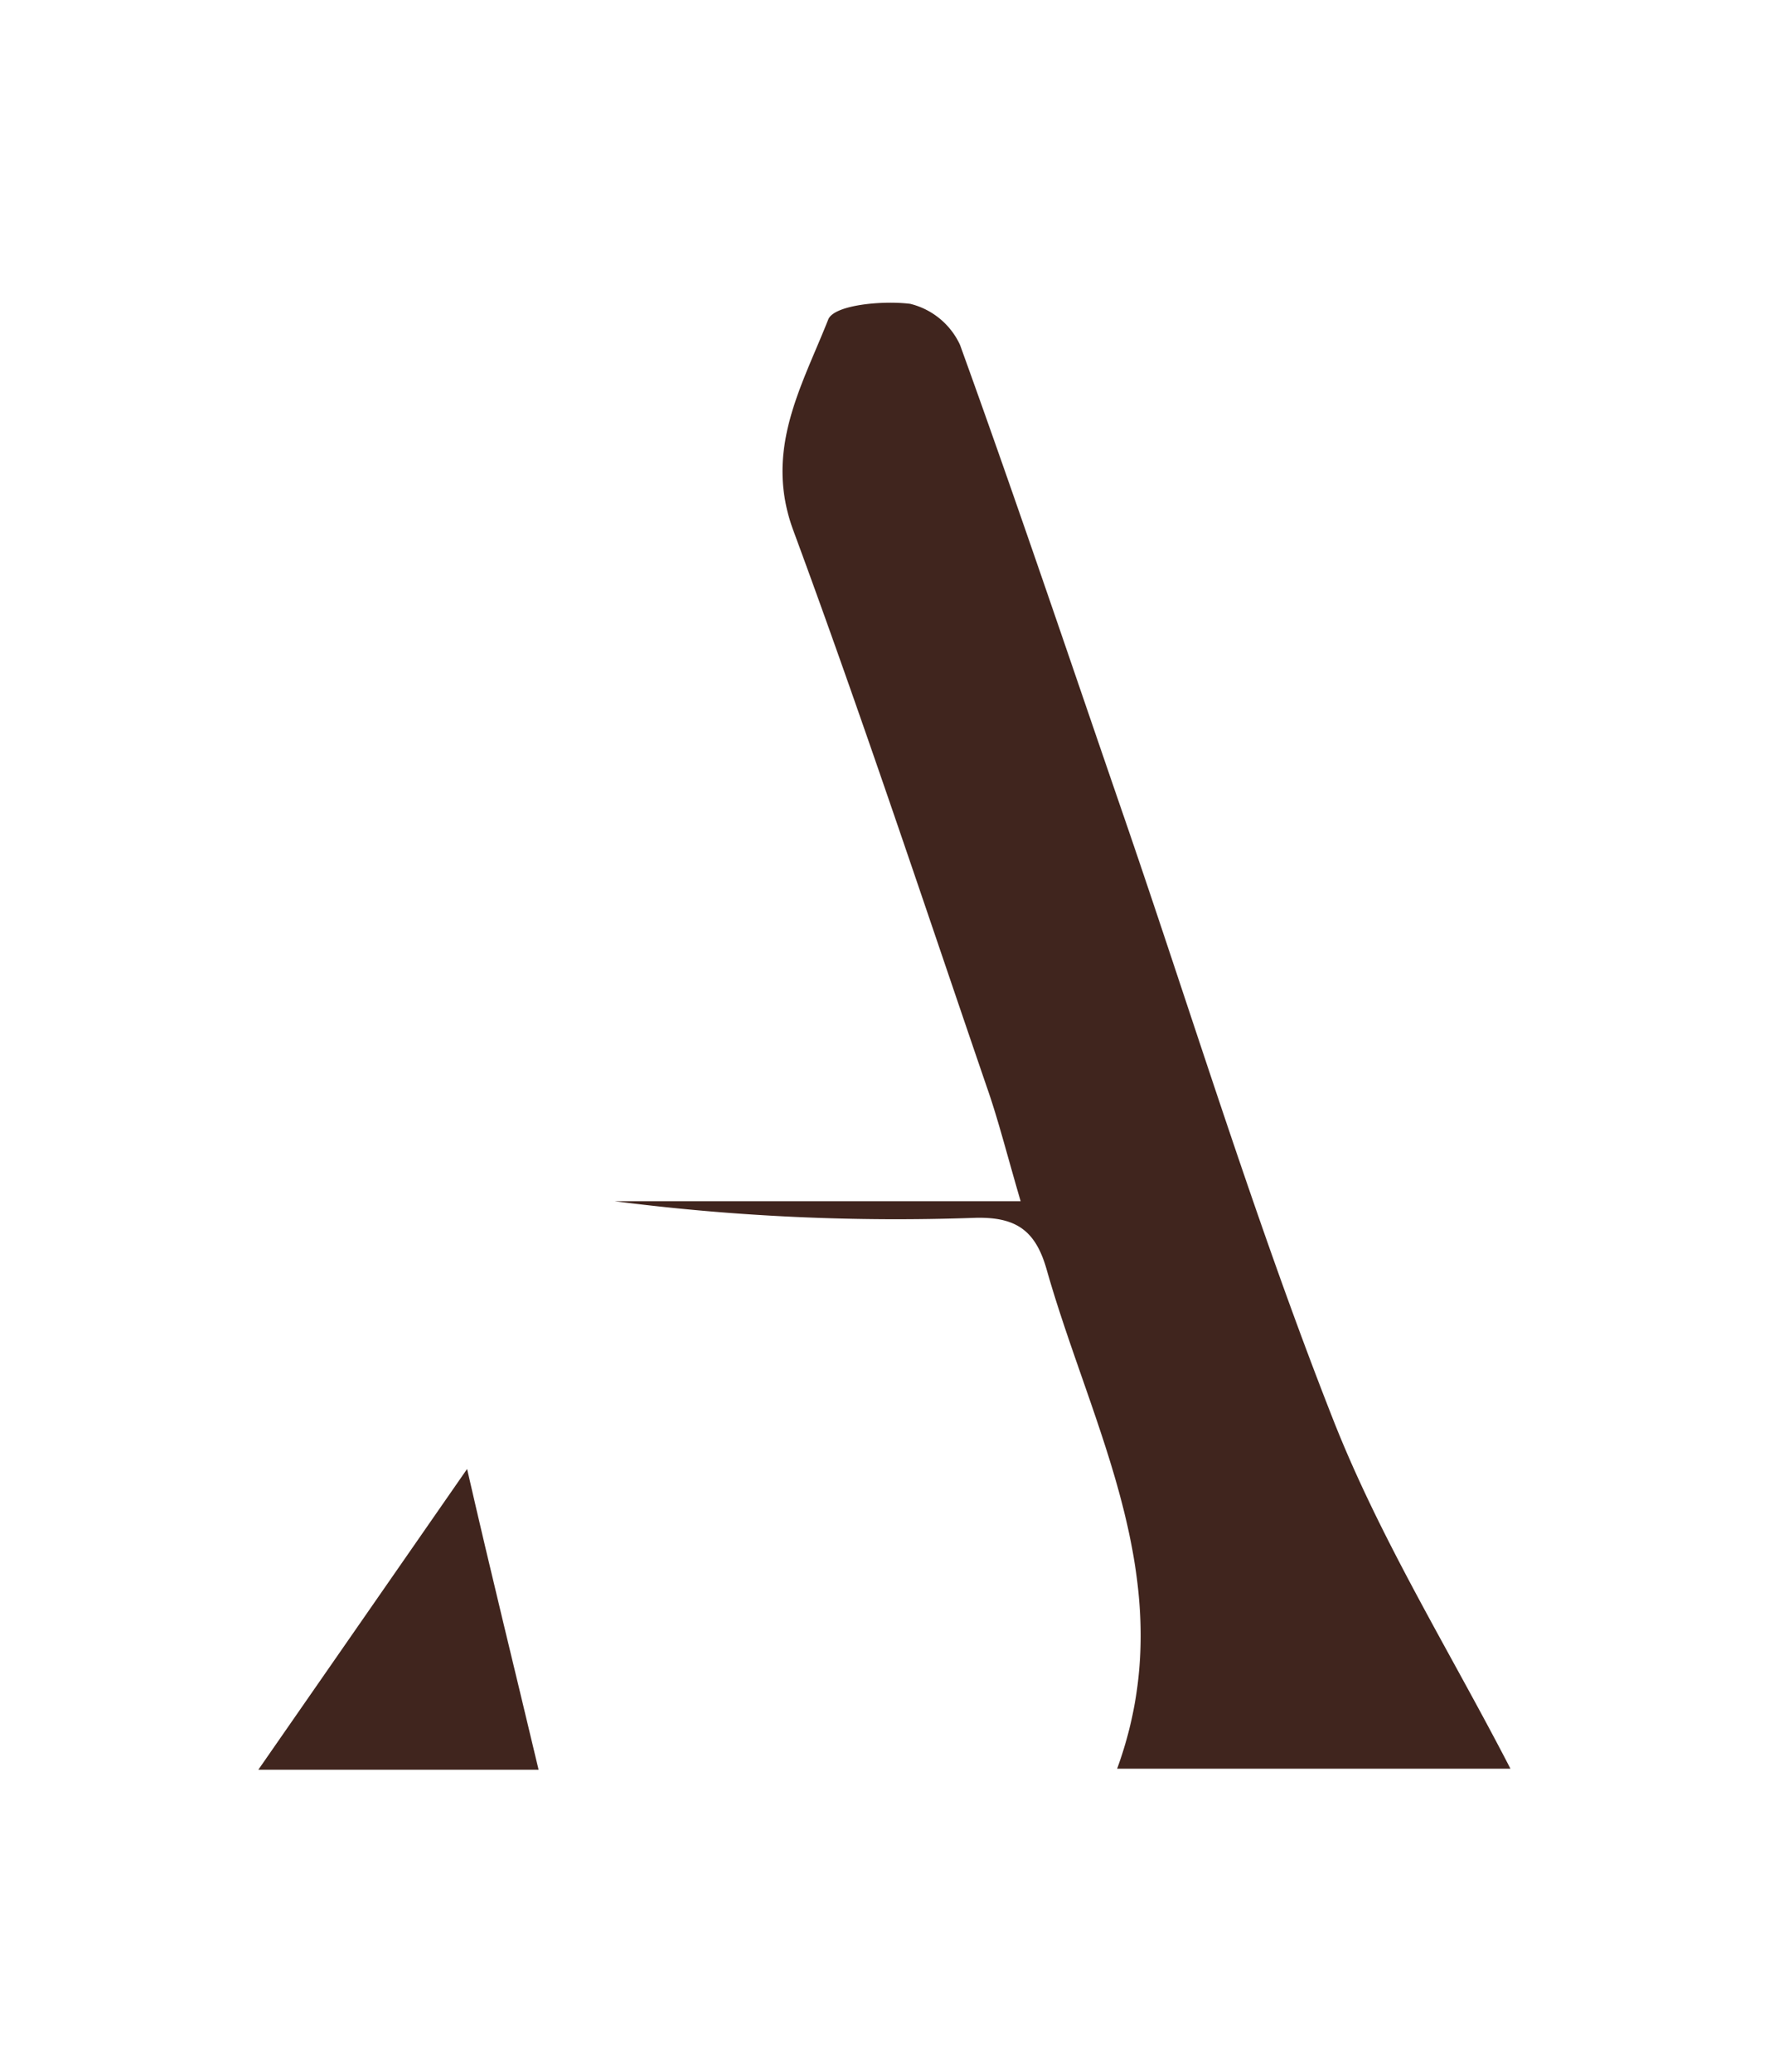 <svg xmlns="http://www.w3.org/2000/svg" id="Layer_1" data-name="Layer 1" viewBox="0 0 86.35 101.15"><defs><style>.cls-1{fill:#40251e;}</style></defs><path class="cls-1" d="M73.73,86.33H54.53c3.25-8.9-1.2-16.46-3.45-24.4-.54-1.87-1.48-2.53-3.44-2.49A107.75,107.75,0,0,1,30,58.63H49.82c-.69-2.36-1.1-4-1.64-5.54-3.11-9.08-6.13-18.2-9.46-27.21-1.44-3.91.41-7,1.71-10.29.29-.71,2.65-.93,4-.76a3.63,3.63,0,0,1,2.43,2c2.8,7.74,5.42,15.54,8.1,23.32,3.32,9.68,6.32,19.47,10.06,29C67.34,75.1,70.78,80.61,73.73,86.33Z"></path><path class="cls-1" d="M26.29,86.38H12.61L22.8,71.7C24,76.94,25.12,81.45,26.29,86.38Z"></path></svg>